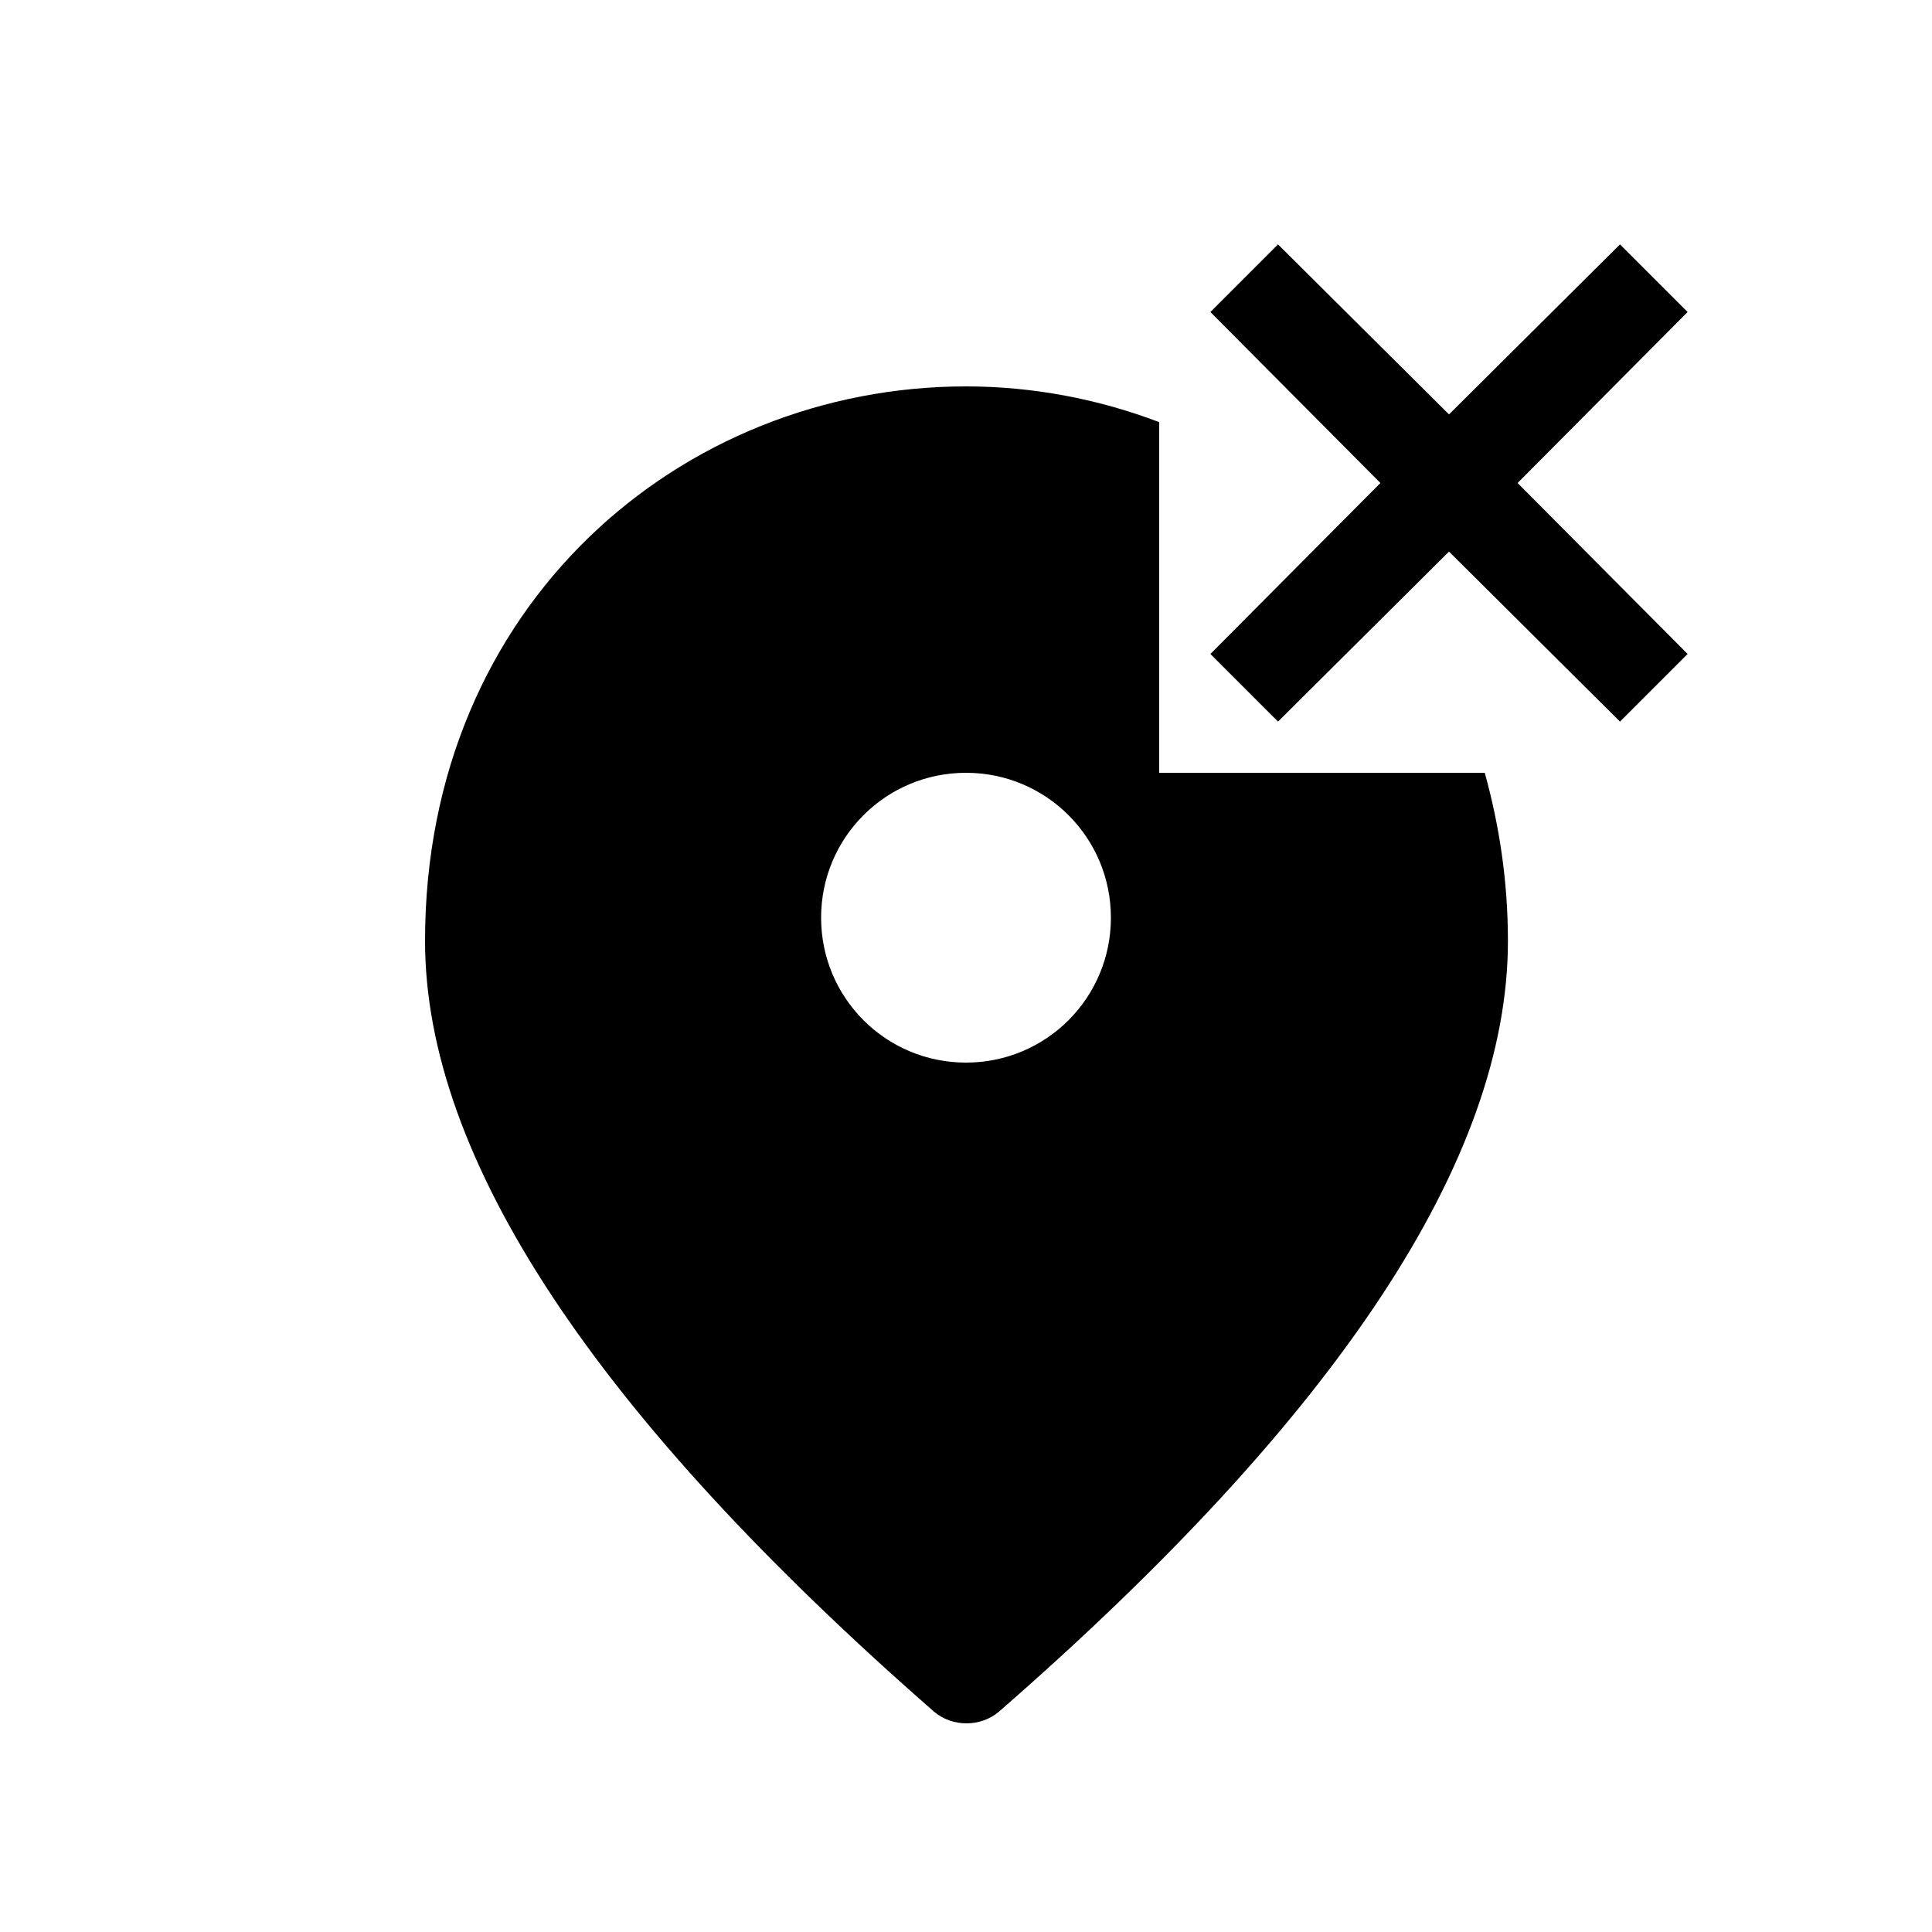 <svg xmlns="http://www.w3.org/2000/svg" enable-background="new 0 0 20 20" height="20" viewBox="0 0 20 20" width="20"><g><rect fill="none" height="20" width="20"/></g><g><g><path d="M12,8V4.37C11.37,4.13,10.69,4,10,4C7.06,4,4.4,6.25,4.4,9.74c0,2.25,1.76,4.91,5.27,7.98c0.19,0.16,0.48,0.16,0.67,0 c3.51-3.06,5.27-5.72,5.27-7.98c0-0.62-0.09-1.2-0.24-1.74H12z M10,11c-0.83,0-1.5-0.67-1.5-1.5S9.17,8,10,8s1.5,0.67,1.5,1.5 S10.83,11,10,11z"/><polygon points="17.47,3.23 16.77,2.53 15,4.29 13.23,2.53 12.53,3.23 14.29,5 12.53,6.77 13.23,7.47 15,5.71 16.77,7.47 17.47,6.77 15.71,5"/></g></g></svg>
